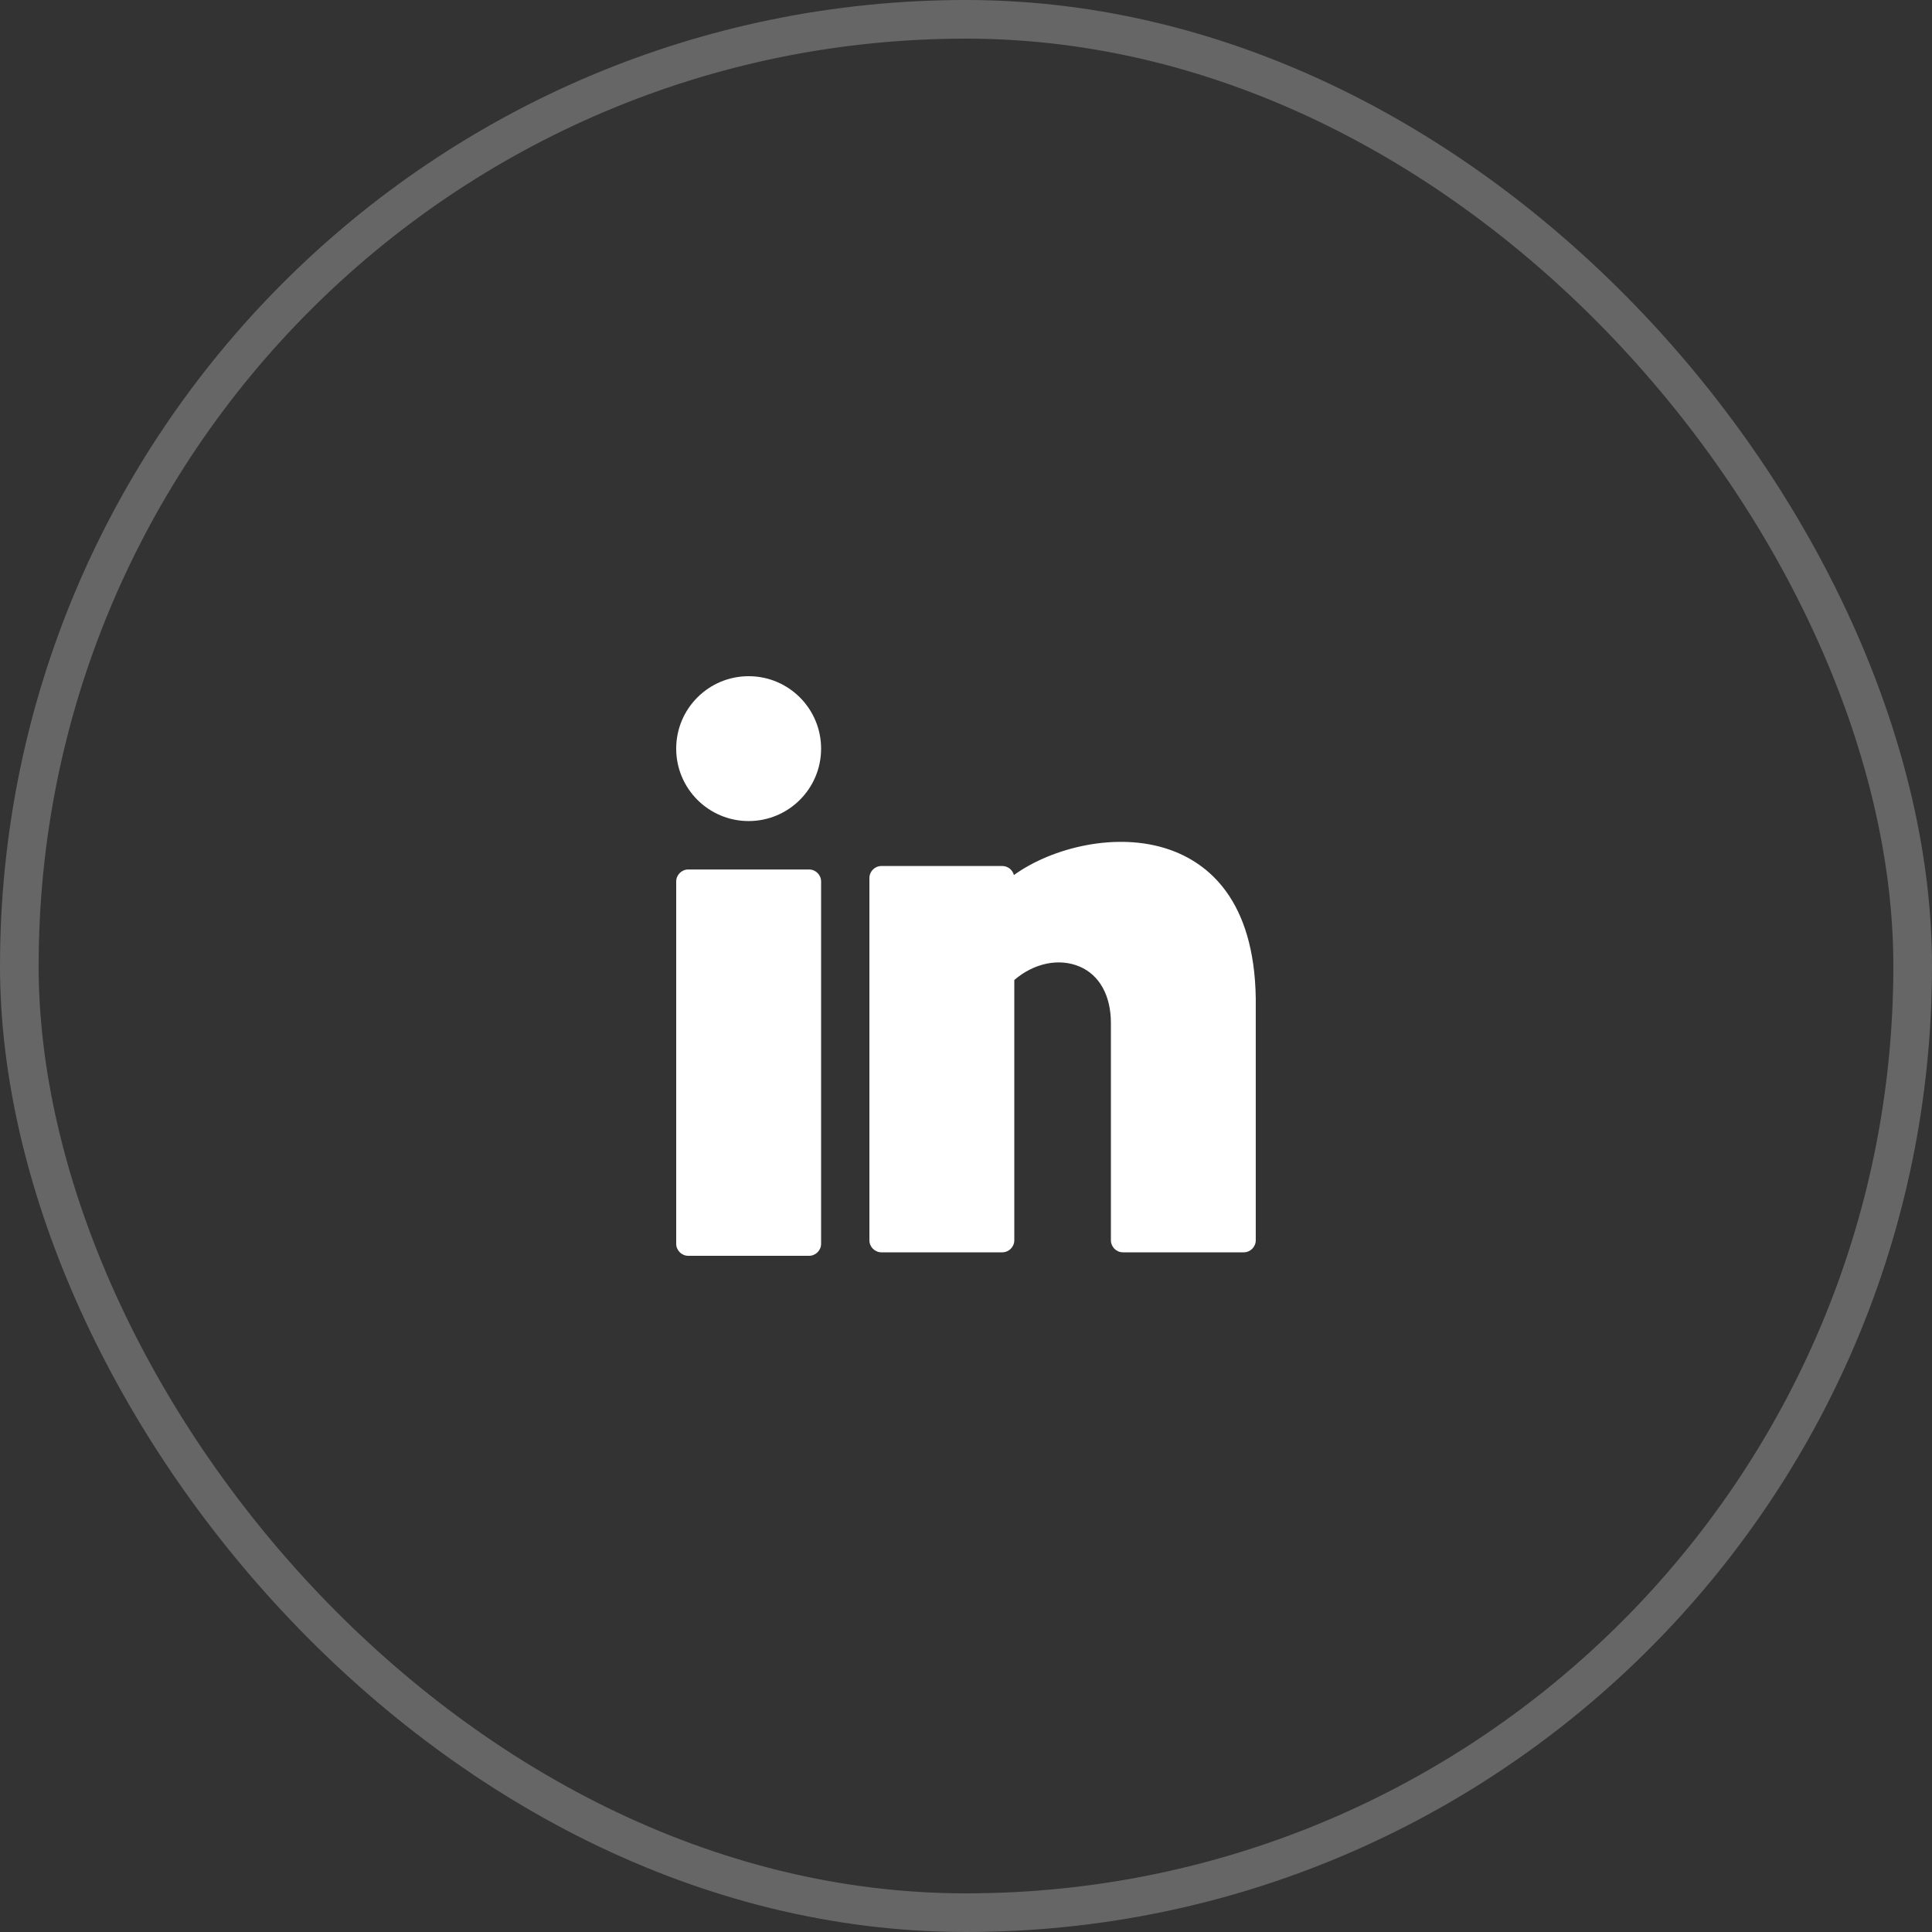 <svg width="50" height="50" viewBox="0 0 50 50" fill="none" xmlns="http://www.w3.org/2000/svg">
<rect x="0" y="0" width="50" height="50" fill="#333333" stroke="none"/>
<rect x="0.5" y="0.5" width="49" height="49" rx="24.5" stroke="white" stroke-opacity="0.25"/>
<path d="M19.375 21.249C20.41 21.249 21.25 20.41 21.25 19.375C21.25 18.339 20.41 17.5 19.375 17.5C18.339 17.5 17.5 18.339 17.5 19.375C17.5 20.41 18.339 21.249 19.375 21.249Z" fill="white"/>
<path d="M20.937 22.502H17.812C17.64 22.502 17.5 22.642 17.5 22.814V32.188C17.5 32.36 17.64 32.5 17.812 32.5H20.937C21.11 32.5 21.25 32.36 21.25 32.188V22.814C21.25 22.642 21.11 22.502 20.937 22.502Z" fill="white"/>
<path d="M30.247 21.982C28.912 21.524 27.241 21.926 26.24 22.646C26.205 22.512 26.083 22.412 25.937 22.412H22.812C22.64 22.412 22.5 22.552 22.5 22.724V32.098C22.5 32.27 22.64 32.41 22.812 32.41H25.937C26.11 32.41 26.25 32.27 26.25 32.098V25.362C26.755 24.927 27.405 24.788 27.938 25.014C28.454 25.232 28.75 25.765 28.75 26.474V32.098C28.75 32.27 28.89 32.41 29.062 32.41H32.187C32.359 32.41 32.499 32.27 32.499 32.098V25.845C32.464 23.277 31.256 22.326 30.247 21.982Z" fill="white"/>
</svg>
